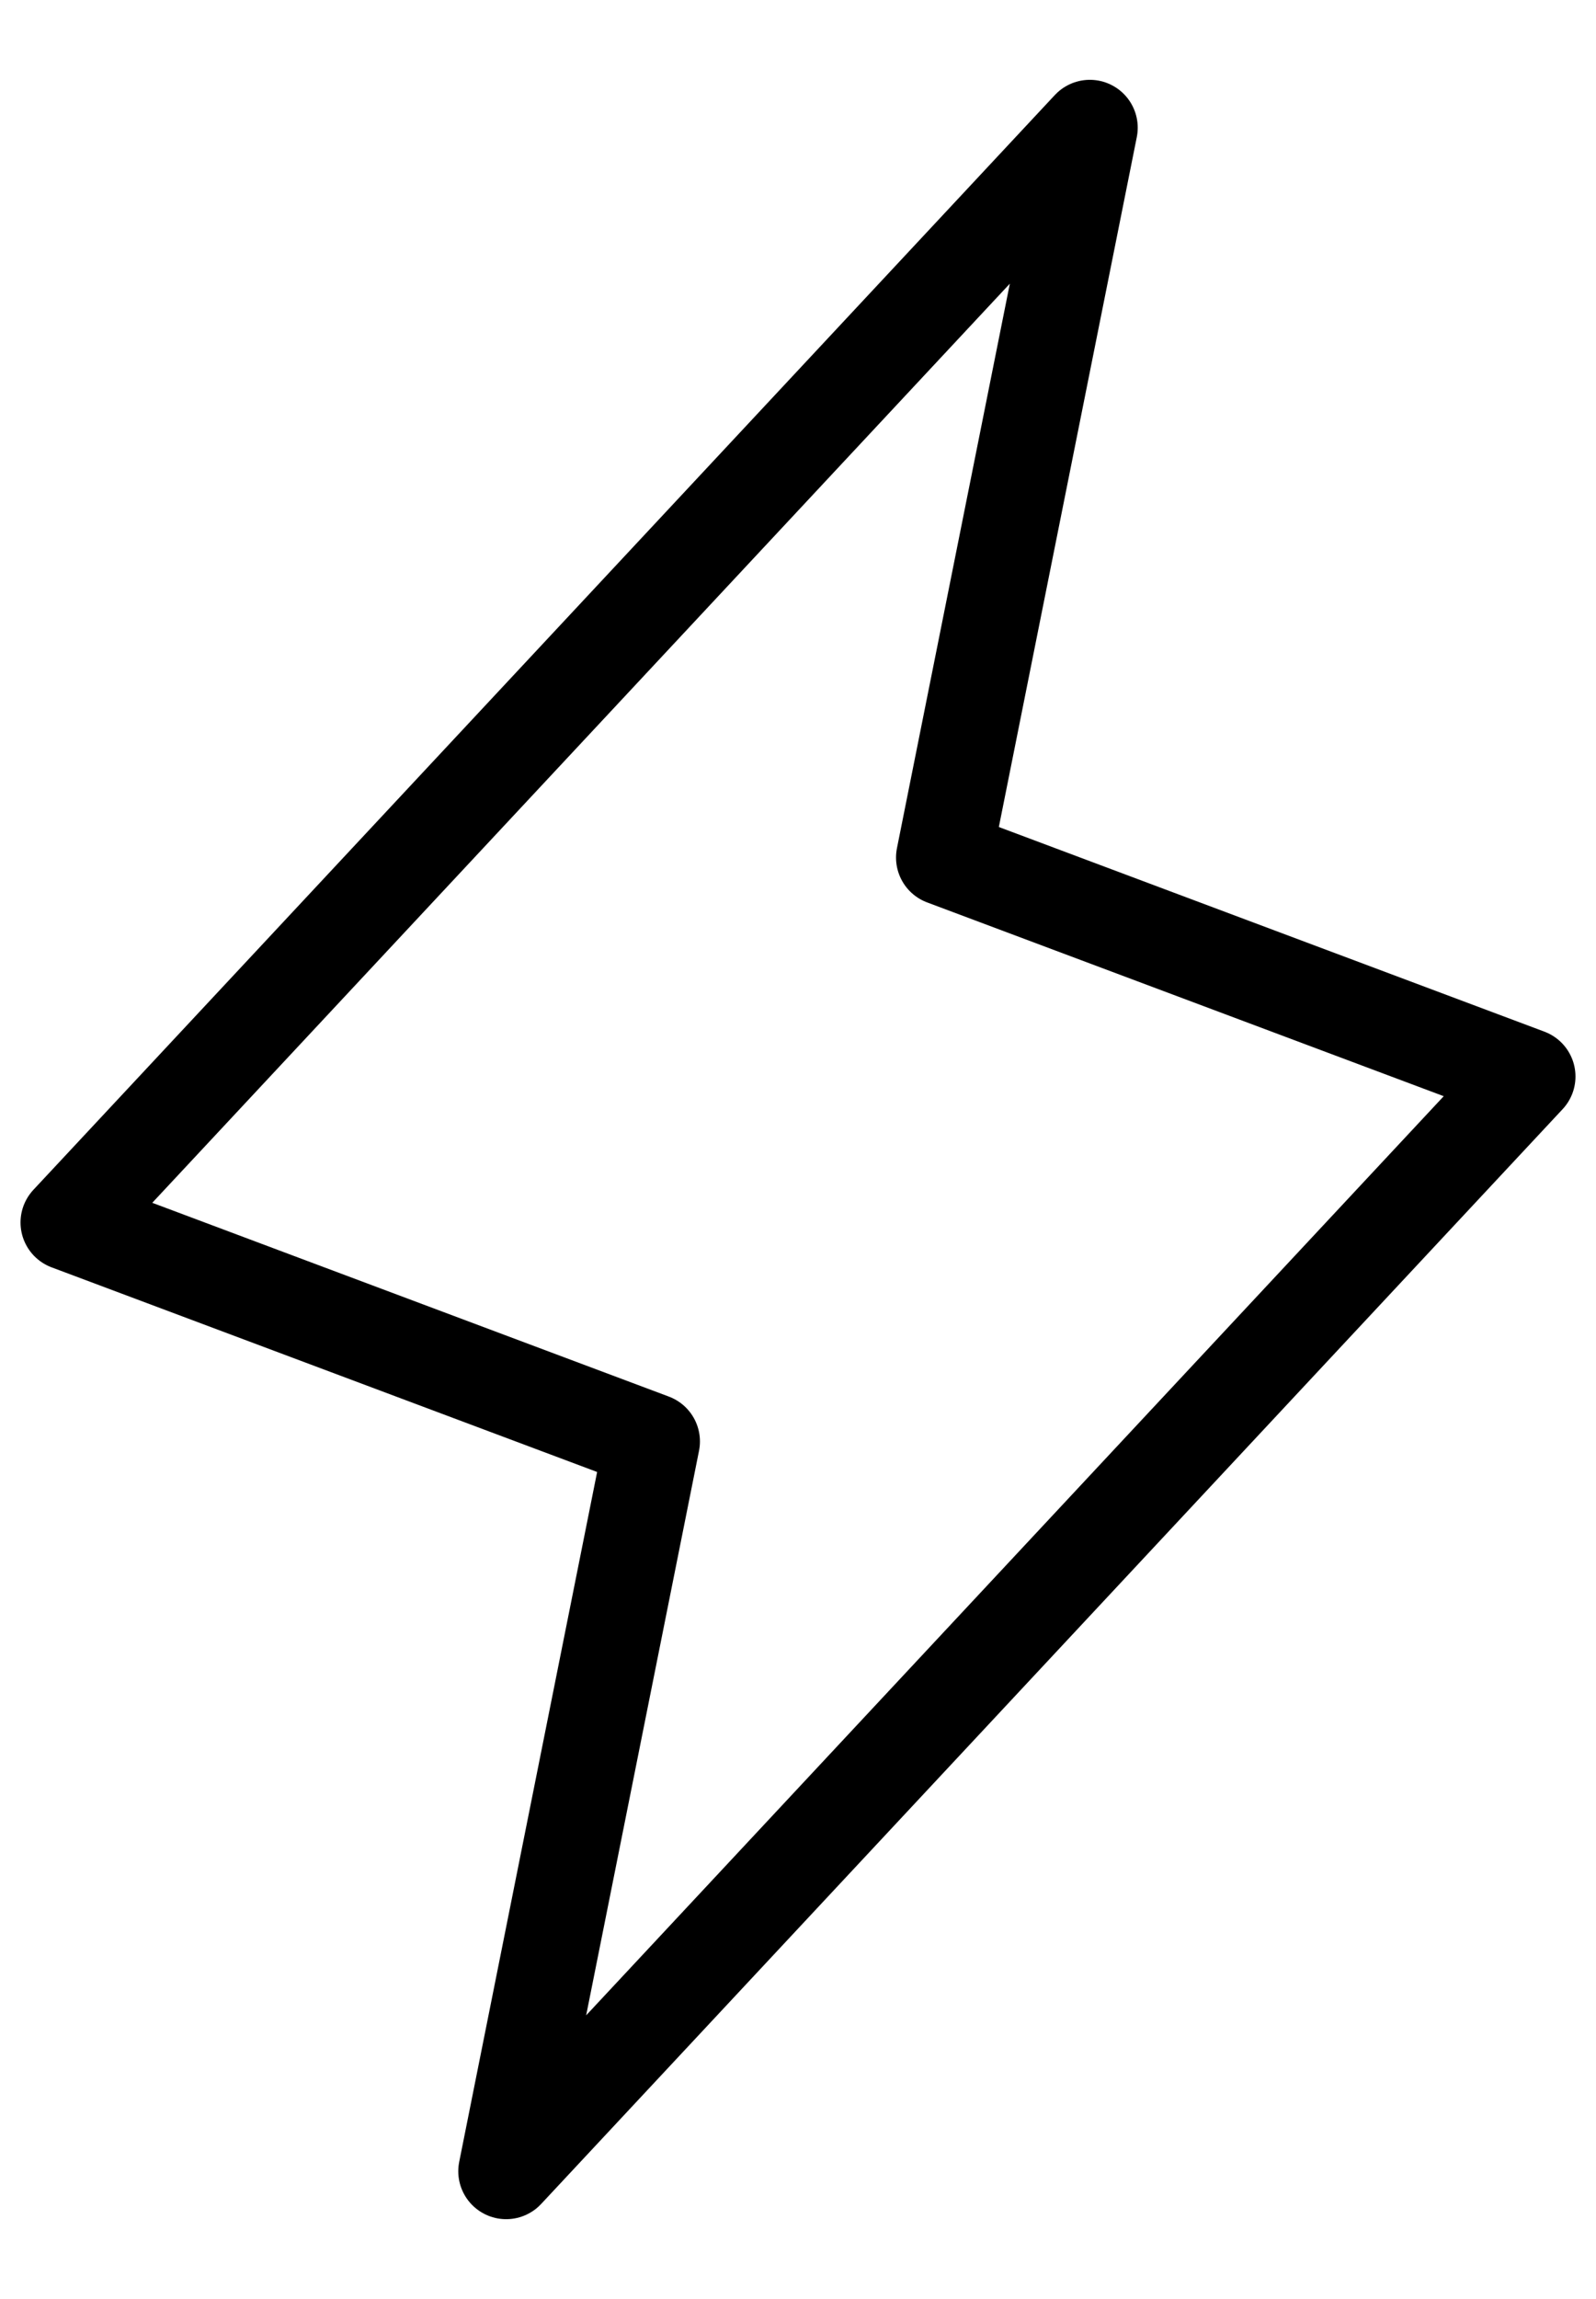 <svg width="50" height="72" viewBox="0 0 50 72" fill="none" xmlns="http://www.w3.org/2000/svg">
<path d="M34.143 4L29.571 26.857L47.857 33.714L15.857 68L20.428 45.143L2.143 38.286L34.143 4Z" stroke="black" stroke-width="3" stroke-linecap="round" stroke-linejoin="round"/>
</svg>
